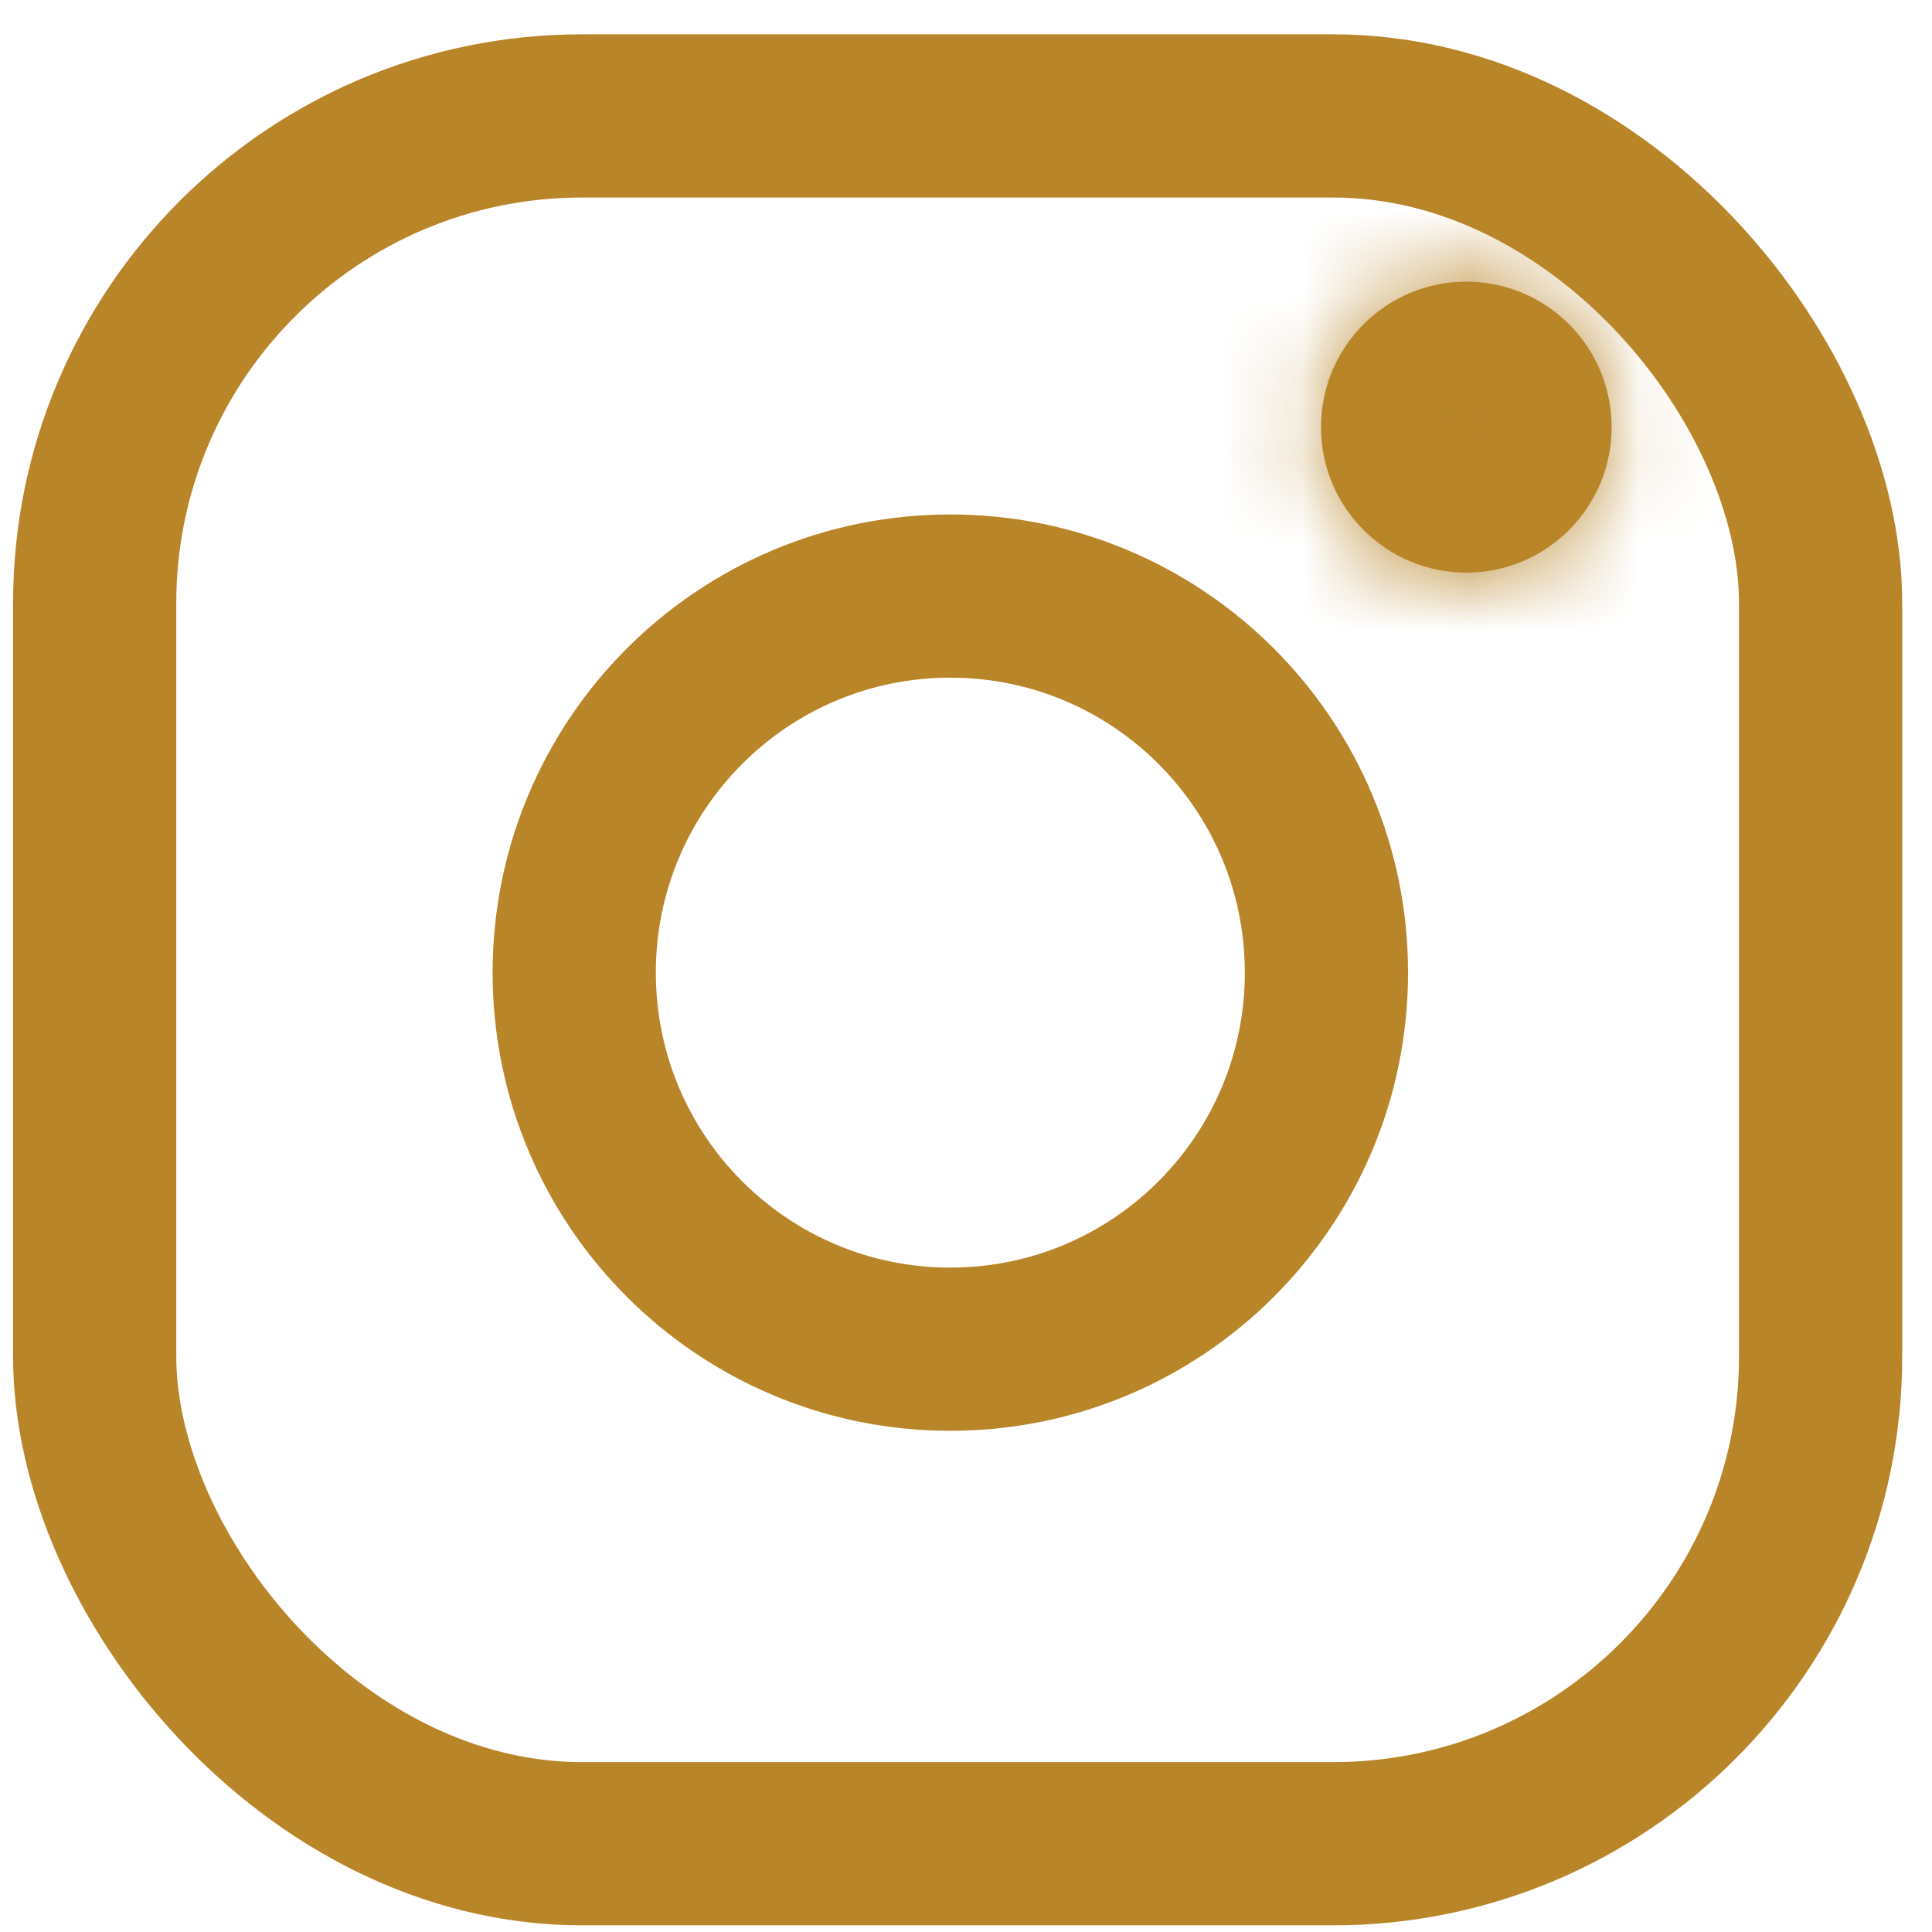 <svg width="23" height="23" viewBox="0 0 23 23" fill="none" xmlns="http://www.w3.org/2000/svg">
<rect x="1.127" y="1.38" width="20.547" height="20.569" rx="5.802" stroke="#B98529" stroke-width="1.943"/>
<path d="M15.791 11.579C15.791 14.056 13.786 16.062 11.313 16.062C8.841 16.062 6.836 14.056 6.836 11.579C6.836 9.102 8.841 7.096 11.313 7.096C13.786 7.096 15.791 9.102 15.791 11.579Z" stroke="#B98529" stroke-width="1.943"/>
<mask id="path-3-inside-1_2_295" fill="white">
<ellipse cx="17.456" cy="5.085" rx="1.73" ry="1.732"/>
</mask>
<ellipse cx="17.456" cy="5.085" rx="1.73" ry="1.732" fill="#B98529"/>
<path d="M17.242 5.085C17.242 4.97 17.336 4.874 17.456 4.874V8.76C19.486 8.76 21.129 7.113 21.129 5.085H17.242ZM17.456 4.874C17.575 4.874 17.669 4.97 17.669 5.085H13.782C13.782 7.113 15.425 8.76 17.456 8.76V4.874ZM17.669 5.085C17.669 5.2 17.575 5.297 17.456 5.297V1.41C15.425 1.41 13.782 3.057 13.782 5.085H17.669ZM17.456 5.297C17.336 5.297 17.242 5.2 17.242 5.085H21.129C21.129 3.057 19.486 1.41 17.456 1.41V5.297Z" fill="#B98529" mask="url(#path-3-inside-1_2_295)"/>
</svg>
